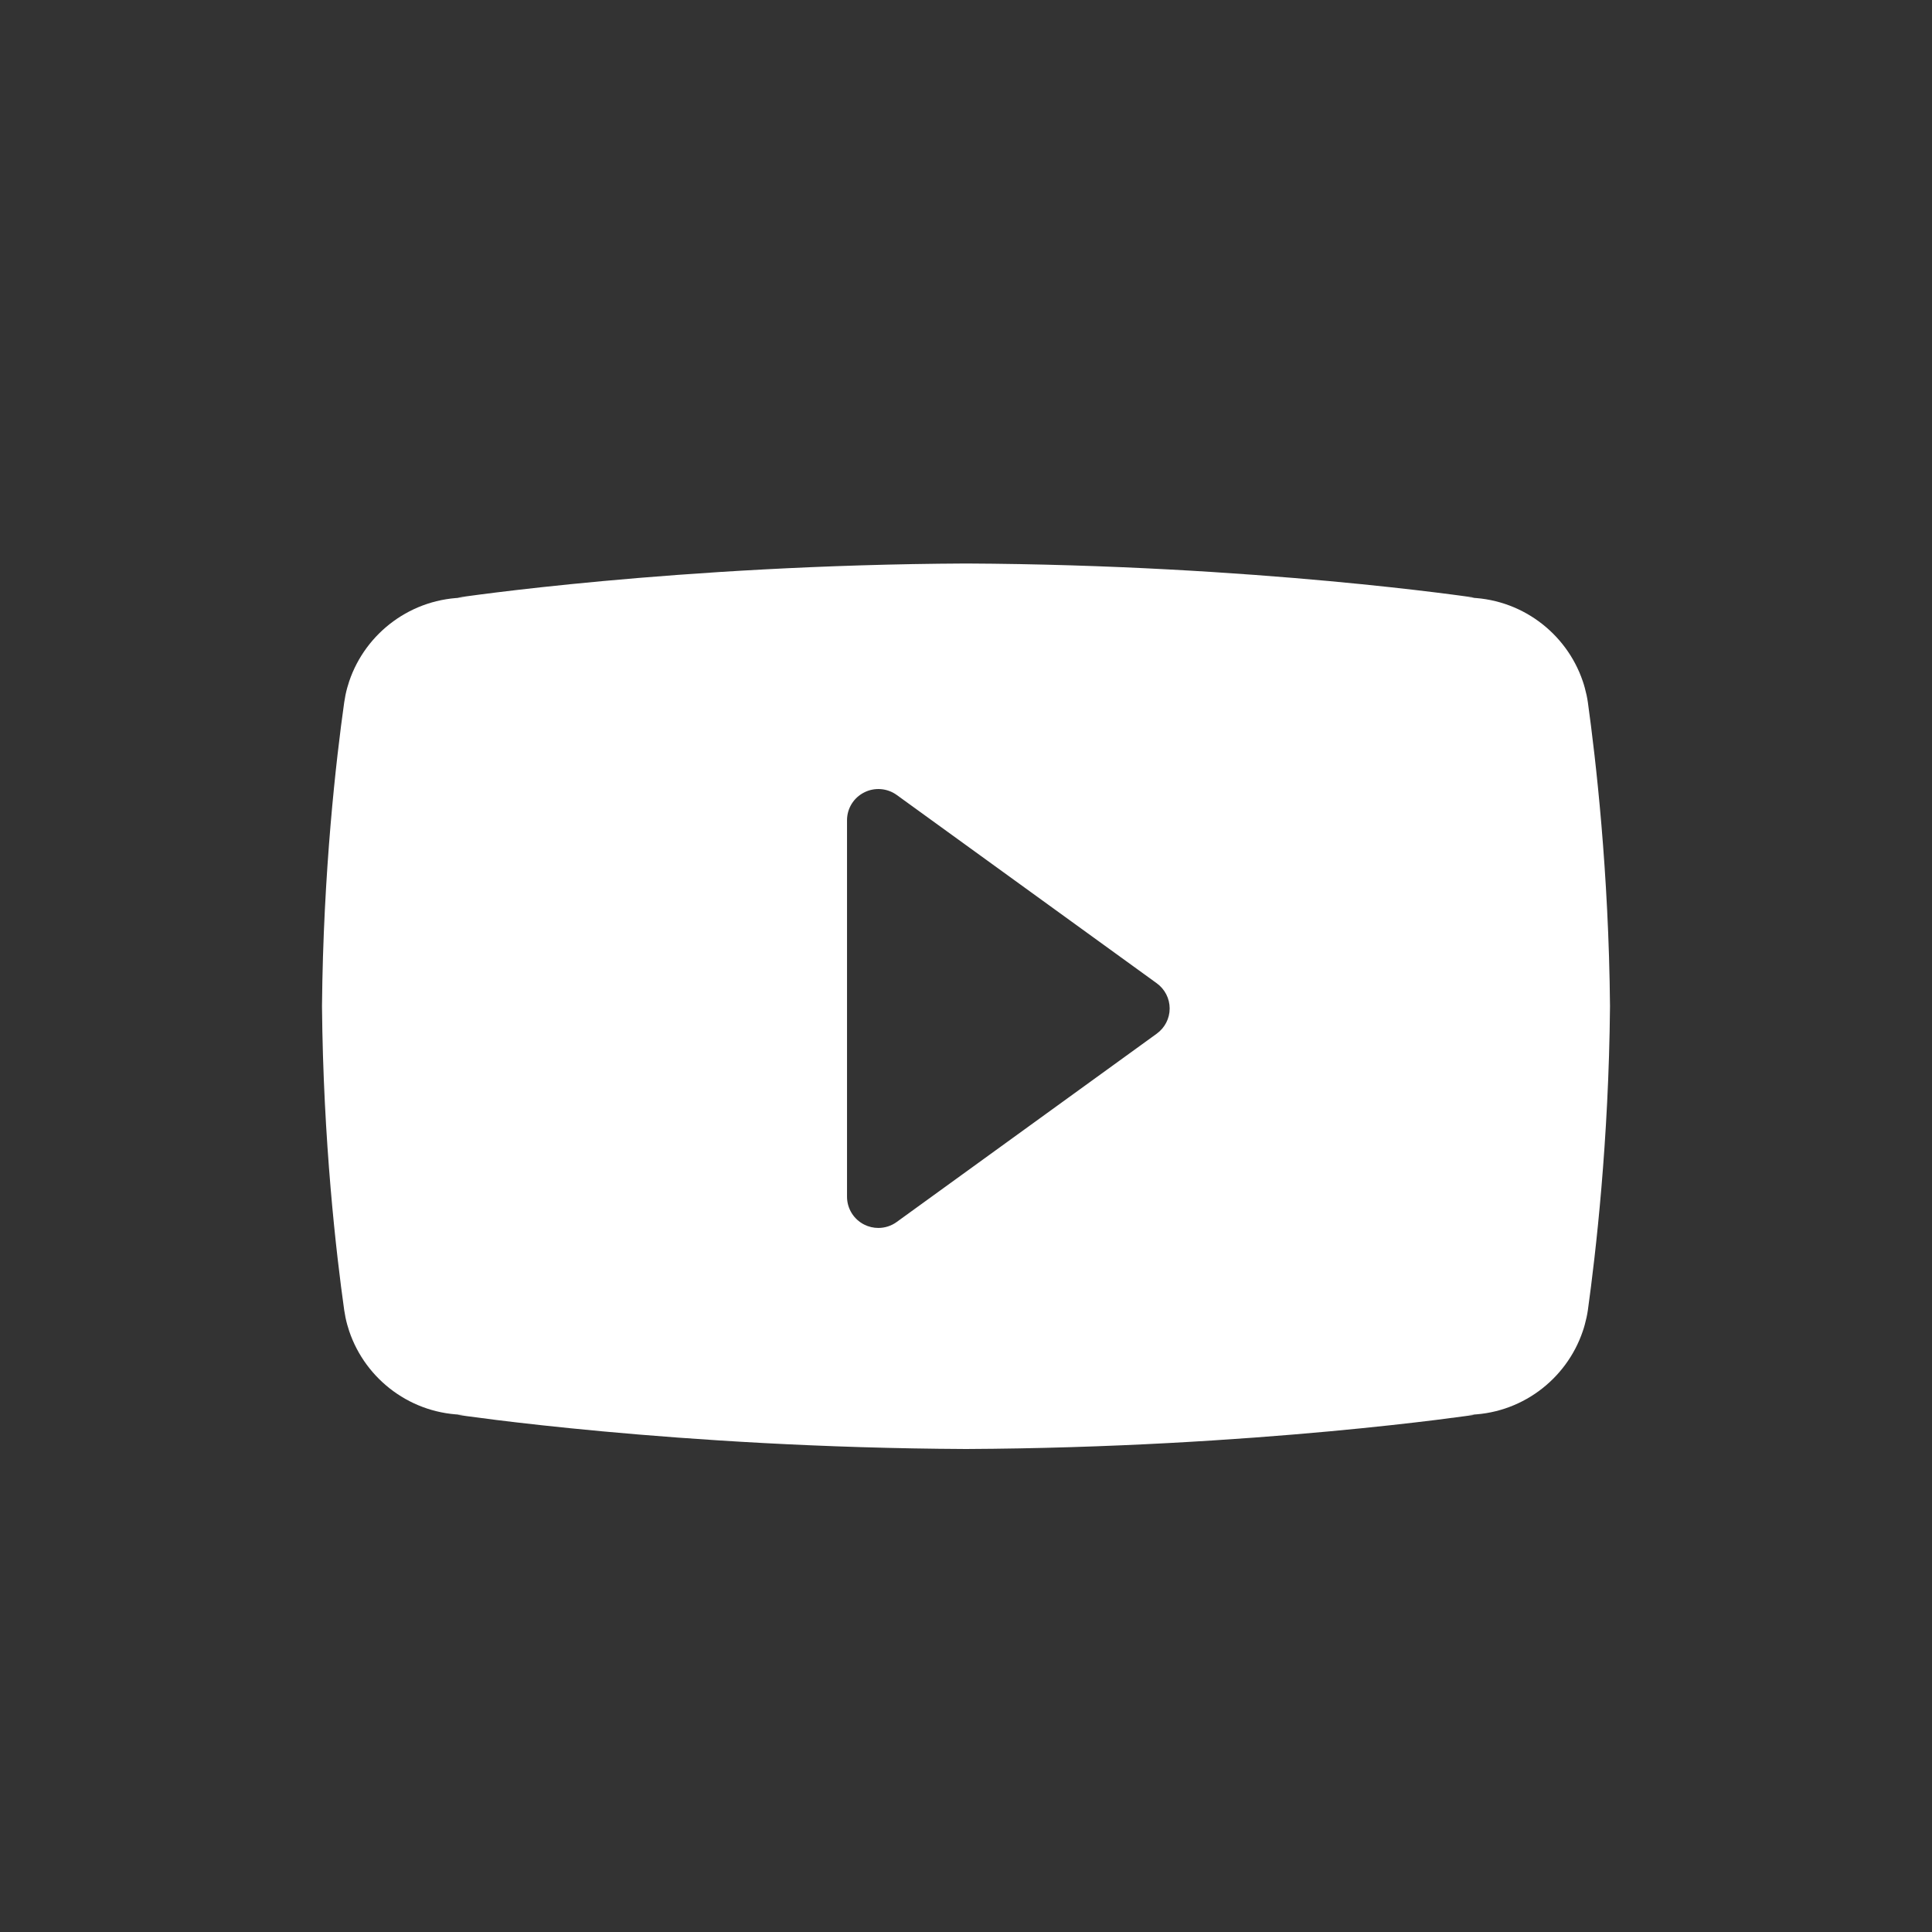 <?xml version="1.0" encoding="UTF-8"?>
<svg width="24px" height="24px" viewBox="0 0 24 24" version="1.1" xmlns="http://www.w3.org/2000/svg" xmlns:xlink="http://www.w3.org/1999/xlink">
    <rect x="0" y="0" width="24" height="24" fill="#333333" stroke="none"/>
    <title>icon-youtube</title>
    <g id="Symbols" stroke="none" stroke-width="1" fill="none" fill-rule="evenodd">
        <g id="icon-youtube" fill="#FFFFFF">
            <rect id="Rectangle" fill-opacity="0" x="0" y="0" width="24" height="24"></rect>
            <path d="M14.369,12.841 L11.139,15.18 C11.072,15.229 10.991,15.254 10.911,15.254 C10.851,15.254 10.79,15.24 10.735,15.212 C10.604,15.146 10.522,15.012 10.522,14.866 L10.522,10.189 C10.522,10.043 10.604,9.91 10.735,9.844 C10.864,9.778 11.021,9.79 11.139,9.875 L14.369,12.214 C14.47,12.287 14.53,12.403 14.53,12.528 C14.53,12.652 14.47,12.768 14.369,12.841 M19.725,8.724 C19.716,8.662 19.703,8.603 19.687,8.545 C19.68,8.518 19.671,8.49 19.662,8.463 C19.458,7.86 18.886,7.425 18.213,7.424 L18.317,7.424 C18.317,7.424 15.607,7.017 12,7 C8.394,7.017 5.682,7.424 5.682,7.424 L5.788,7.424 C5.114,7.425 4.542,7.86 4.338,8.463 C4.329,8.49 4.321,8.518 4.313,8.545 C4.297,8.603 4.285,8.662 4.276,8.724 C4.177,9.424 4.015,10.824 4,12.5 C4.015,14.176 4.177,15.575 4.276,16.276 C4.285,16.337 4.297,16.396 4.313,16.454 C4.321,16.482 4.329,16.509 4.338,16.536 C4.542,17.14 5.114,17.575 5.788,17.575 L5.682,17.575 C5.682,17.575 8.394,17.983 12,18 C15.607,17.983 18.317,17.575 18.317,17.575 L18.213,17.575 C18.886,17.575 19.458,17.14 19.662,16.536 C19.671,16.509 19.68,16.482 19.687,16.454 C19.703,16.396 19.716,16.337 19.725,16.276 C19.822,15.575 19.985,14.176 20,12.5 C19.985,10.824 19.822,9.424 19.725,8.724" id="youtube"></path>
        </g>
    </g>
</svg>